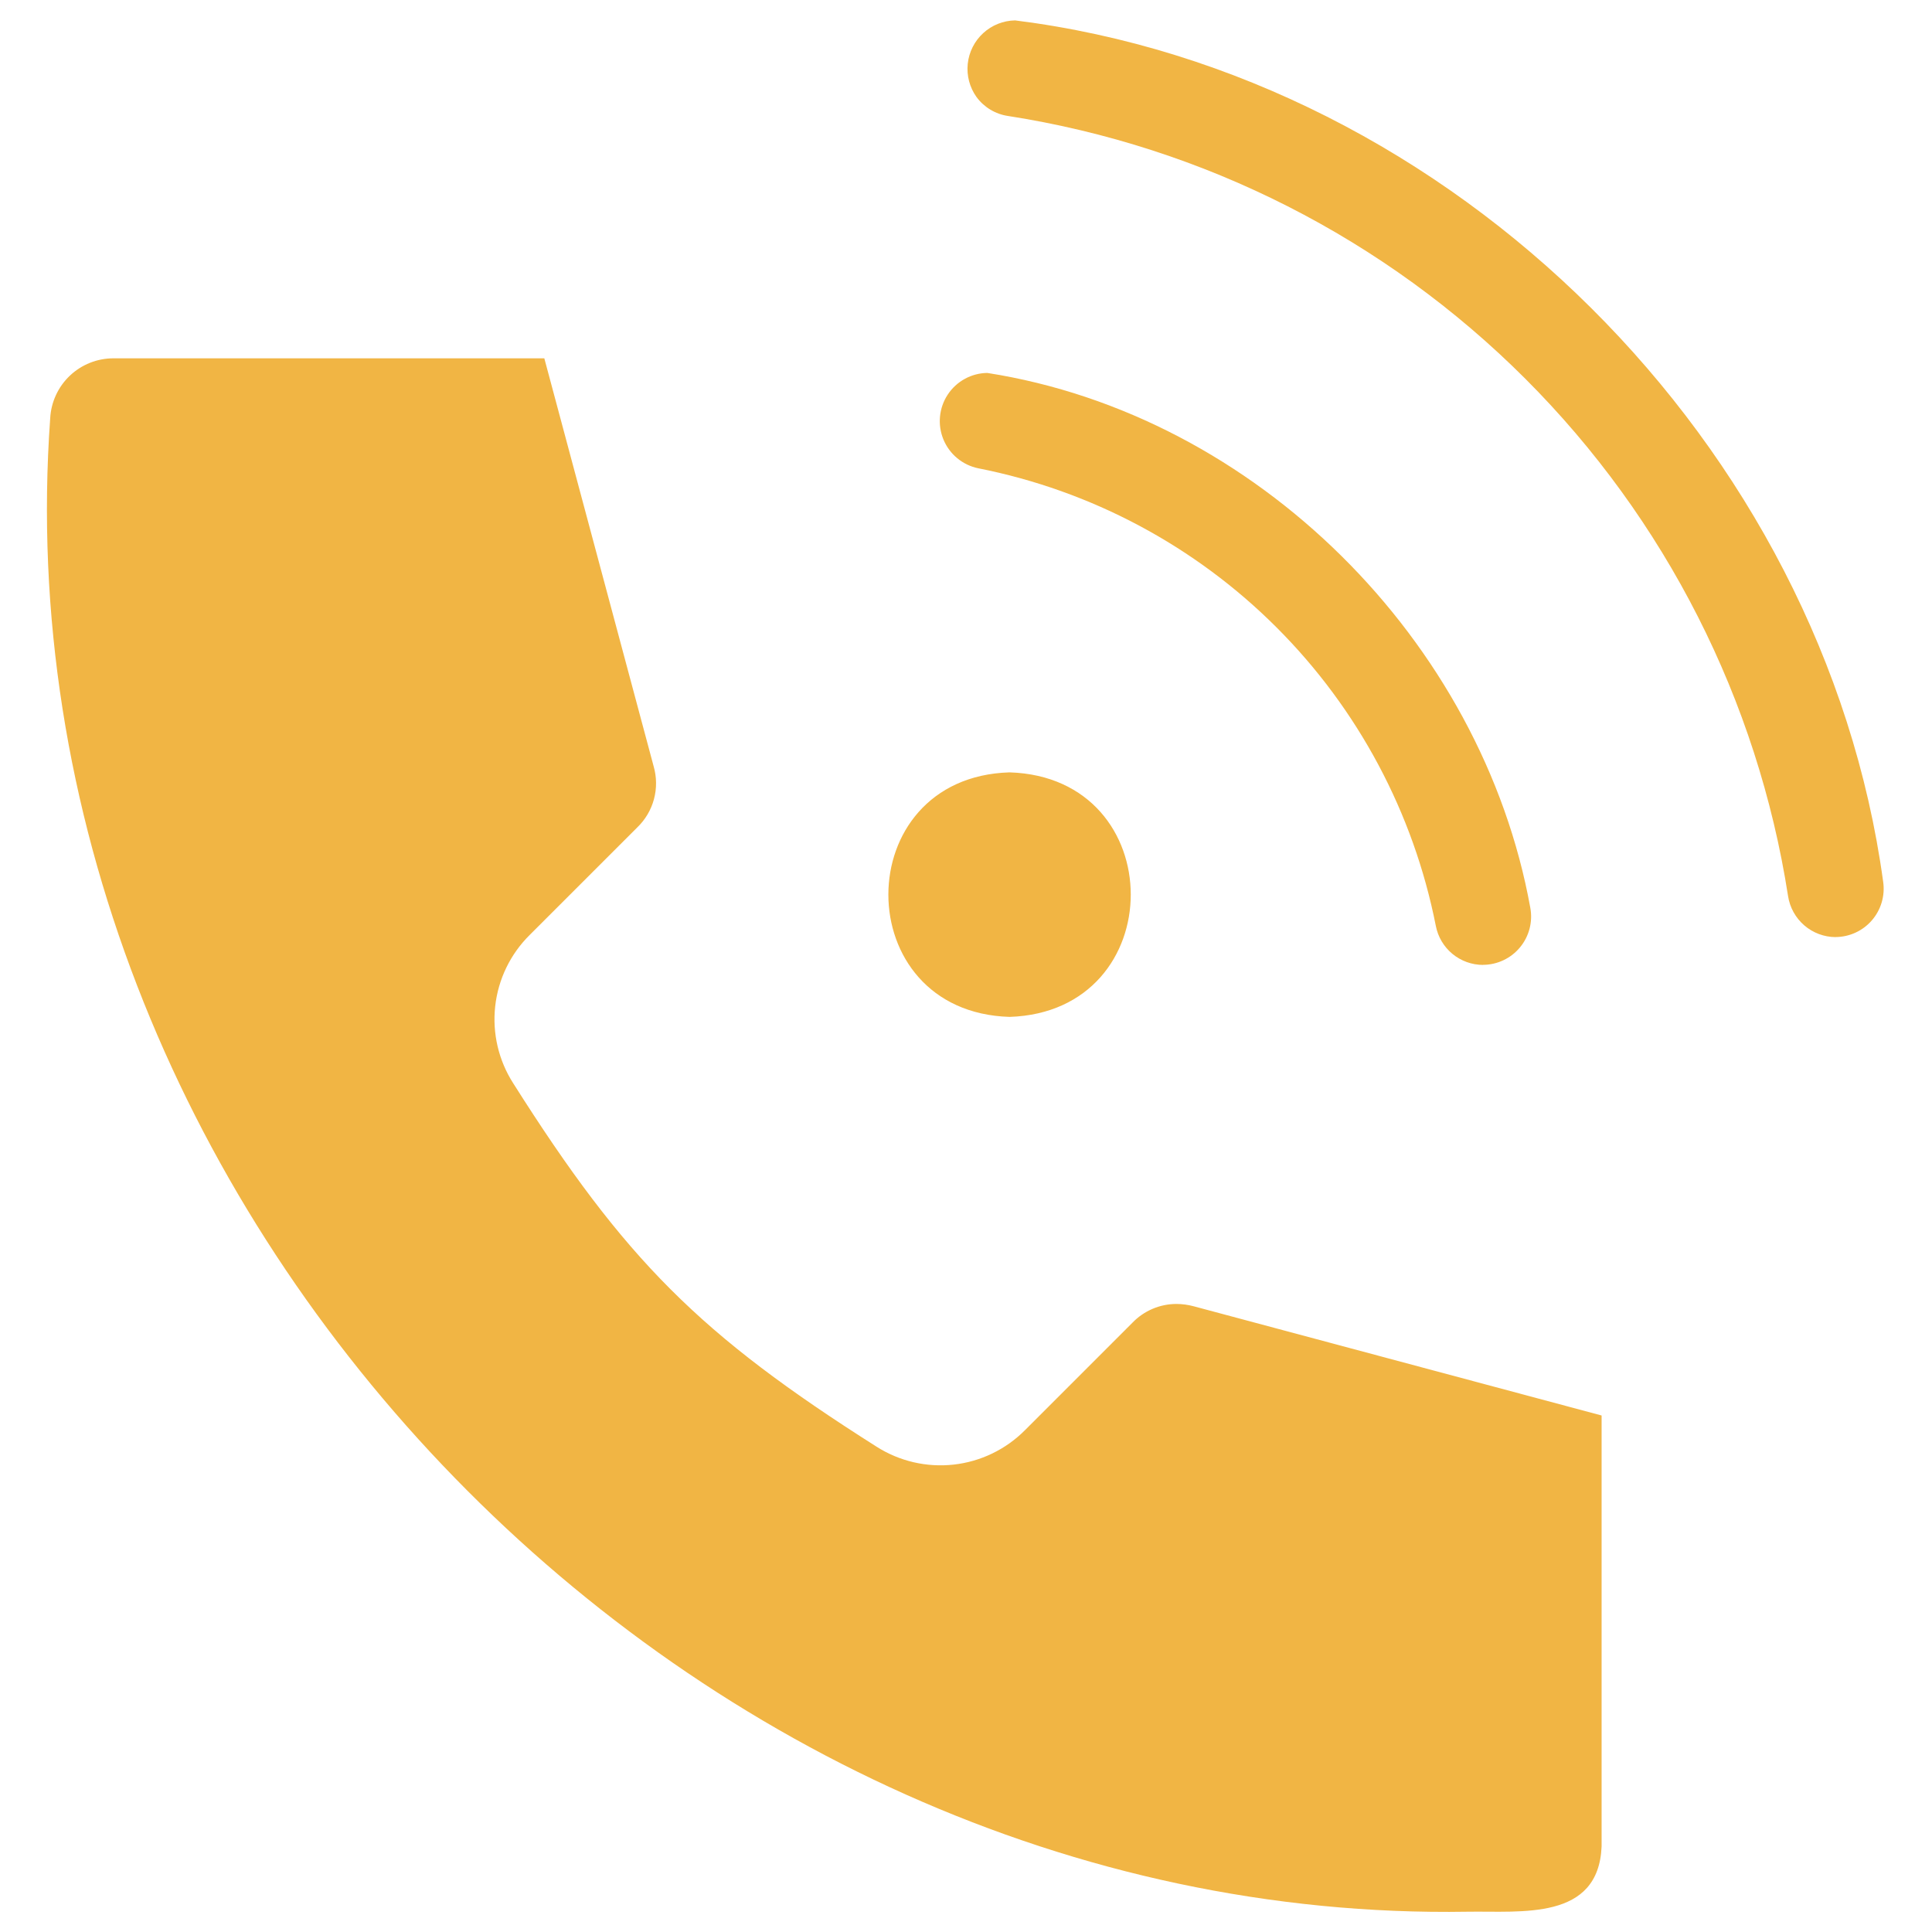 <?xml version="1.0" encoding="UTF-8"?>
<svg width="1200pt" height="1200pt" version="1.1" viewBox="0 0 1200 1200" xmlns="http://www.w3.org/2000/svg">
 <path d="m911.63 1187.4c-489.36 8.223-915.6-439.06-880.45-927.59 0.527-10.059 4.898-19.535 12.207-26.465 7.312-6.934 17.004-10.793 27.078-10.785h267.62l67.895 253.39c1.934 6.66 2.004 13.727 0.207 20.426-1.797 6.699-5.394 12.781-10.402 17.582l-66.848 66.832h0.004c-11.973 11.859-19.512 27.469-21.367 44.219-1.852 16.746 2.094 33.625 11.184 47.816 69.473 109.79 115.93 156.21 225.73 225.77v-0.004c14.215 9.043 31.09 12.957 47.836 11.102 16.742-1.859 32.352-9.379 44.238-21.32l66.832-66.832c7.144-7.414 16.988-11.613 27.285-11.633 3.621 0.016 7.227 0.5 10.723 1.438l253.38 67.844v267.69c-1.945 46.191-49.746 39.992-83.156 40.52zm-284.57-555.79c-100.39-3.019-100.36-148.88 0-151.88 100.38 3.133 100.36 148.65 0 151.88zm294.06-32.285c-6.941-0.012-13.66-2.441-19.008-6.867-5.348-4.422-8.988-10.57-10.297-17.387-13.855-70.215-48.27-134.73-98.879-185.33-50.605-50.609-115.12-85.023-185.33-98.879-9.719-2-17.809-8.688-21.605-17.852-3.797-9.168-2.805-19.617 2.648-27.906 5.453-8.285 14.656-13.332 24.578-13.469 166.98 26.148 307.24 166.33 337.26 332.12 1.645 8.75-0.688 17.777-6.363 24.641-5.672 6.863-14.102 10.848-23.004 10.879zm218.98-17.266v-0.004c-7.141-0.043-14.031-2.625-19.438-7.293-5.402-4.664-8.969-11.102-10.059-18.156-18.945-121.71-76.09-234.24-163.18-321.34-87.09-87.105-199.61-144.27-321.32-163.23-7.84-1.152-14.891-5.394-19.578-11.785-4.269-5.984-6.203-13.32-5.438-20.633 0.77-7.309 4.184-14.086 9.605-19.051s12.469-7.773 19.82-7.898c272.04 34.105 502.09 263.68 539.16 535.04 1.238 8.598-1.305 17.312-6.981 23.891-5.672 6.578-13.914 10.379-22.602 10.418z" fill="#f1b544"/>
</svg>
